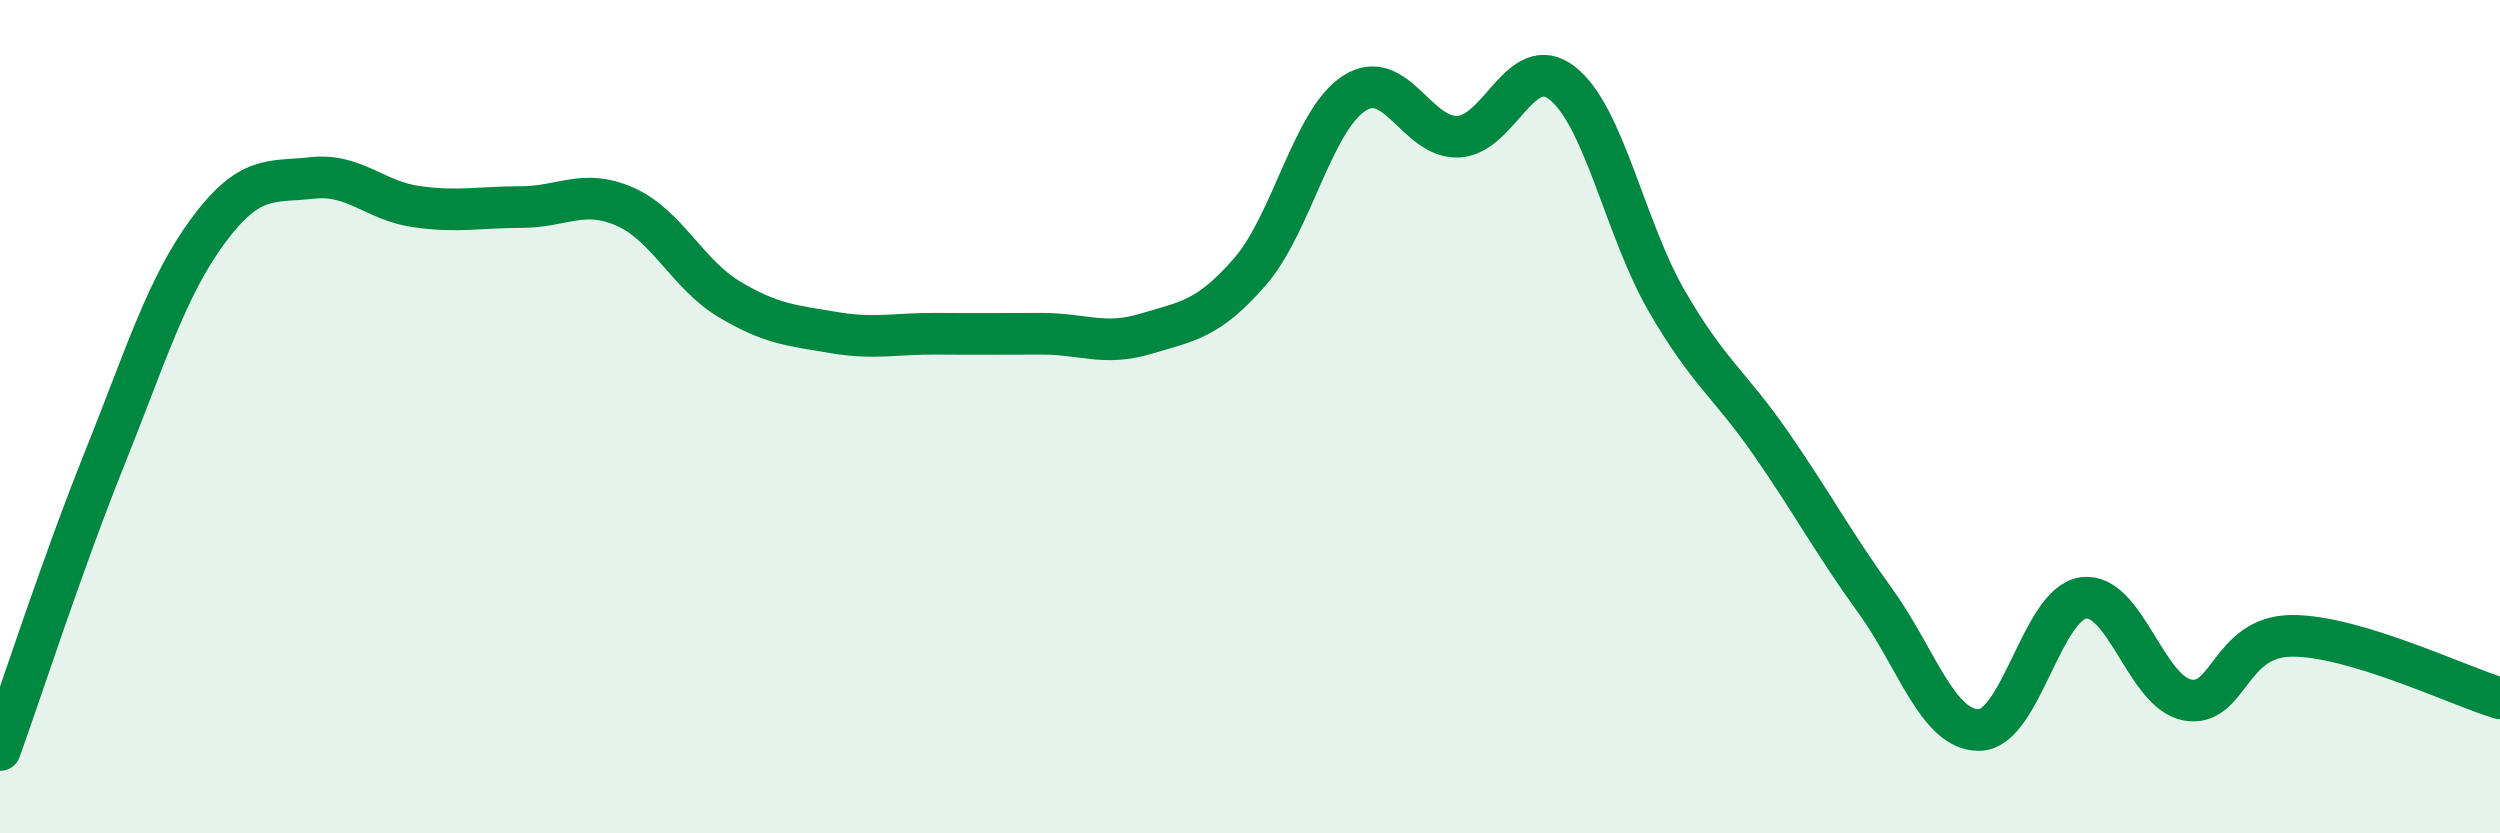 
    <svg width="60" height="20" viewBox="0 0 60 20" xmlns="http://www.w3.org/2000/svg">
      <path
        d="M 0,18 C 0.5,16.61 1.5,13.52 2.5,11.03 C 3.5,8.54 4,6.88 5,5.53 C 6,4.18 6.5,4.38 7.5,4.27 C 8.5,4.16 9,4.82 10,4.96 C 11,5.1 11.5,4.97 12.5,4.97 C 13.5,4.97 14,4.52 15,4.96 C 16,5.4 16.5,6.58 17.5,7.18 C 18.5,7.78 19,7.81 20,7.98 C 21,8.15 21.5,8 22.5,8.01 C 23.5,8.02 24,8.01 25,8.01 C 26,8.01 26.5,8.31 27.5,8.01 C 28.5,7.71 29,7.67 30,6.52 C 31,5.37 31.5,2.89 32.5,2.24 C 33.5,1.59 34,3.33 35,3.28 C 36,3.23 36.5,1.21 37.5,2 C 38.5,2.79 39,5.49 40,7.22 C 41,8.95 41.5,9.2 42.5,10.64 C 43.5,12.08 44,13.03 45,14.41 C 46,15.79 46.5,17.53 47.5,17.52 C 48.5,17.51 49,14.49 50,14.35 C 51,14.21 51.5,16.62 52.5,16.8 C 53.5,16.98 53.5,15.27 55,15.26 C 56.5,15.25 59,16.46 60,16.76L60 20L0 20Z"
        fill="#008740"
        opacity="0.1"
        stroke-linecap="round"
        stroke-linejoin="round"
      />
      <path
        d="M 0,18 C 0.5,16.61 1.5,13.52 2.5,11.03 C 3.5,8.54 4,6.88 5,5.53 C 6,4.18 6.5,4.38 7.5,4.27 C 8.5,4.16 9,4.82 10,4.96 C 11,5.1 11.5,4.97 12.5,4.97 C 13.5,4.97 14,4.52 15,4.96 C 16,5.4 16.5,6.58 17.5,7.18 C 18.5,7.78 19,7.81 20,7.98 C 21,8.15 21.5,8 22.5,8.01 C 23.5,8.02 24,8.01 25,8.01 C 26,8.01 26.5,8.31 27.5,8.01 C 28.5,7.71 29,7.67 30,6.52 C 31,5.37 31.5,2.89 32.5,2.24 C 33.5,1.59 34,3.33 35,3.28 C 36,3.23 36.5,1.21 37.5,2 C 38.5,2.79 39,5.49 40,7.22 C 41,8.95 41.5,9.2 42.5,10.64 C 43.5,12.08 44,13.03 45,14.41 C 46,15.79 46.5,17.53 47.5,17.52 C 48.5,17.51 49,14.49 50,14.35 C 51,14.21 51.5,16.62 52.5,16.8 C 53.5,16.98 53.5,15.27 55,15.26 C 56.5,15.25 59,16.46 60,16.76"
        stroke="#008740"
        stroke-width="1"
        fill="none"
        stroke-linecap="round"
        stroke-linejoin="round"
      />
    </svg>
  
